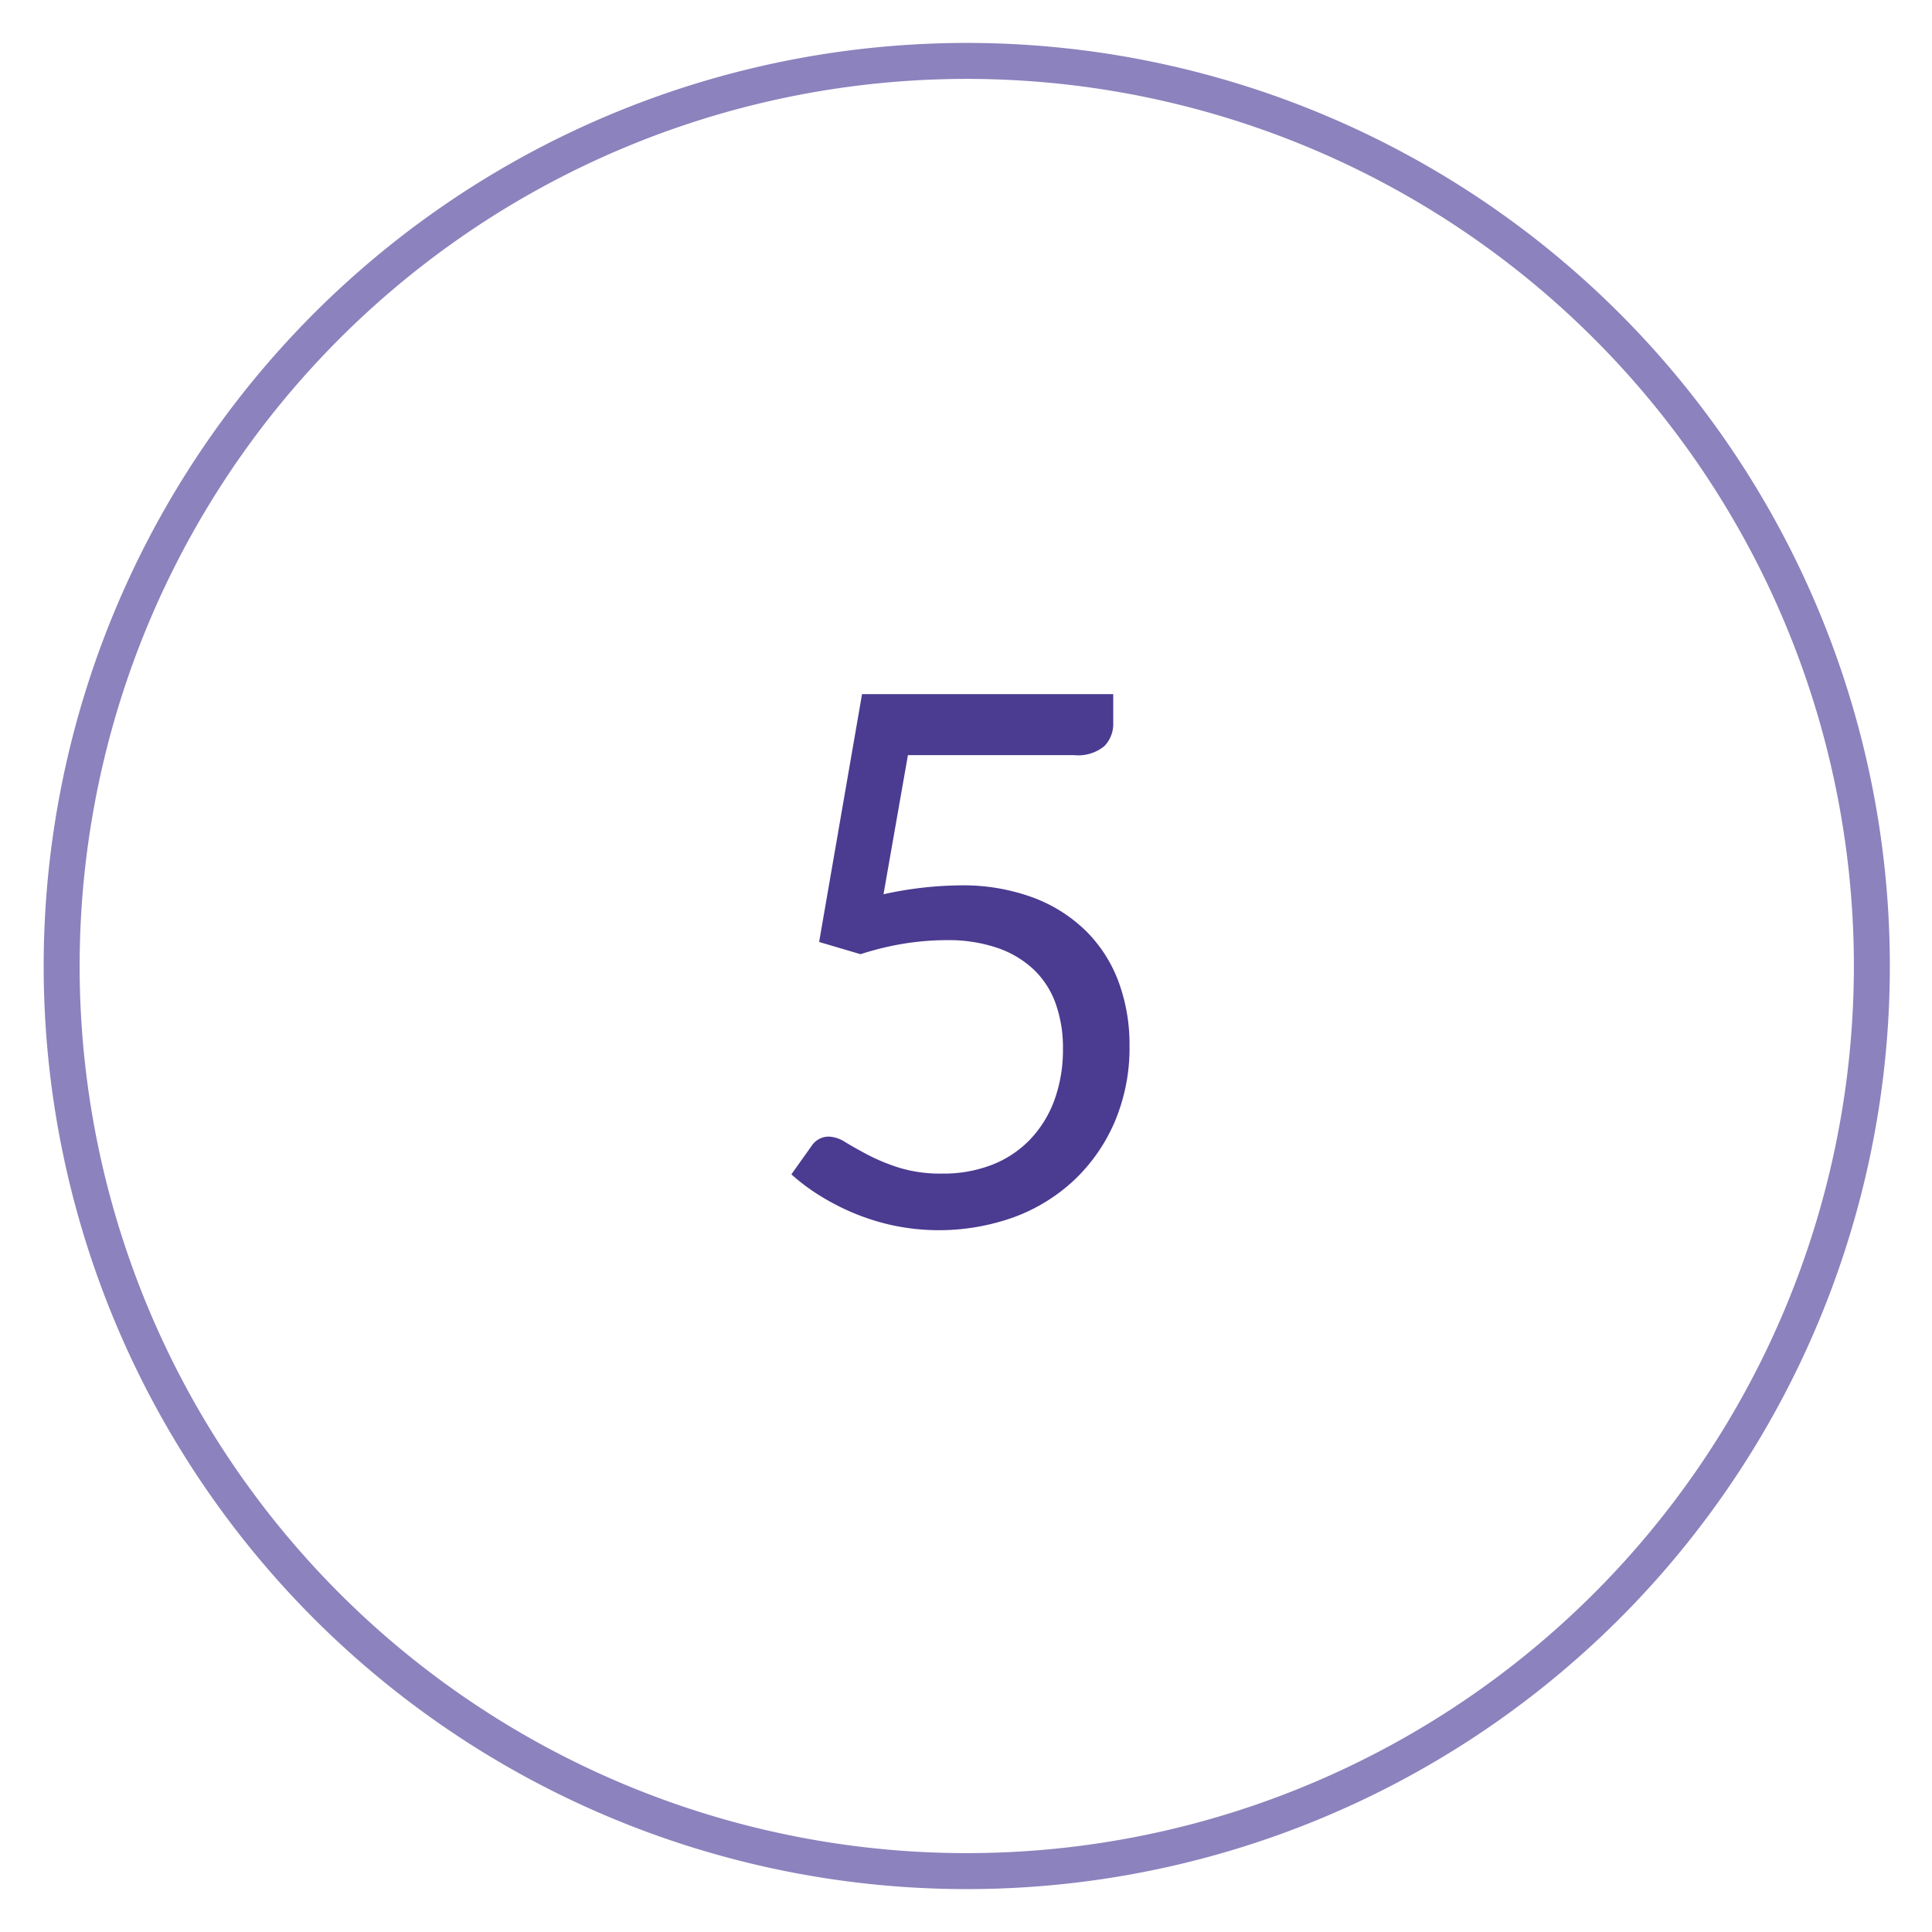 <svg id="Layer_1" data-name="Layer 1" xmlns="http://www.w3.org/2000/svg" viewBox="0 0 94 94">
  <defs>
    <style>
      .cls-1 {
        fill: none;
        stroke: #8c82bd;
        stroke-linecap: round;
        stroke-linejoin: round;
        stroke-width: 1.75px;
      }

      .cls-2 {
        fill: #4b3b91;
      }
    </style>
  </defs>
  <path class="cls-1" d="M5.152,33.403A44.037,44.037,0,1,1,3,47,44.078,44.078,0,0,1,5.152,33.403Z"/>
  <path class="cls-2" d="M54.164,35.176a1.54,1.54,0,0,1-.432,1.125,1.99,1.99,0,0,1-1.458.44H44.174L42.986,43.51a17.865,17.865,0,0,1,3.726-.433,9.828,9.828,0,0,1,3.556.595,7.322,7.322,0,0,1,2.583,1.638,6.827,6.827,0,0,1,1.575,2.466,8.8,8.8,0,0,1,.53,3.096,9.213,9.213,0,0,1-.72,3.708,8.494,8.494,0,0,1-1.971,2.835,8.634,8.634,0,0,1-2.943,1.81A10.823,10.823,0,0,1,43.49,59.63a11.043,11.043,0,0,1-1.944-.604,11.535,11.535,0,0,1-1.674-.864,9.709,9.709,0,0,1-1.368-1.025l.973-1.368a1,1,0,0,1,.863-.468,1.61,1.61,0,0,1,.802.278q.459.28,1.106.621a9.353,9.353,0,0,0,1.522.621,6.846,6.846,0,0,0,2.079.279,6.492,6.492,0,0,0,2.43-.433,5.153,5.153,0,0,0,1.845-1.232,5.522,5.522,0,0,0,1.18-1.917,7.168,7.168,0,0,0,.413-2.502,6.367,6.367,0,0,0-.351-2.178,4.284,4.284,0,0,0-1.062-1.657A4.88,4.88,0,0,0,48.53,46.12a7.41,7.41,0,0,0-2.484-.378,13.228,13.228,0,0,0-2.016.162,14.092,14.092,0,0,0-2.16.522l-2.016-.595L41.942,33.772H54.164Z"/>
</svg>
